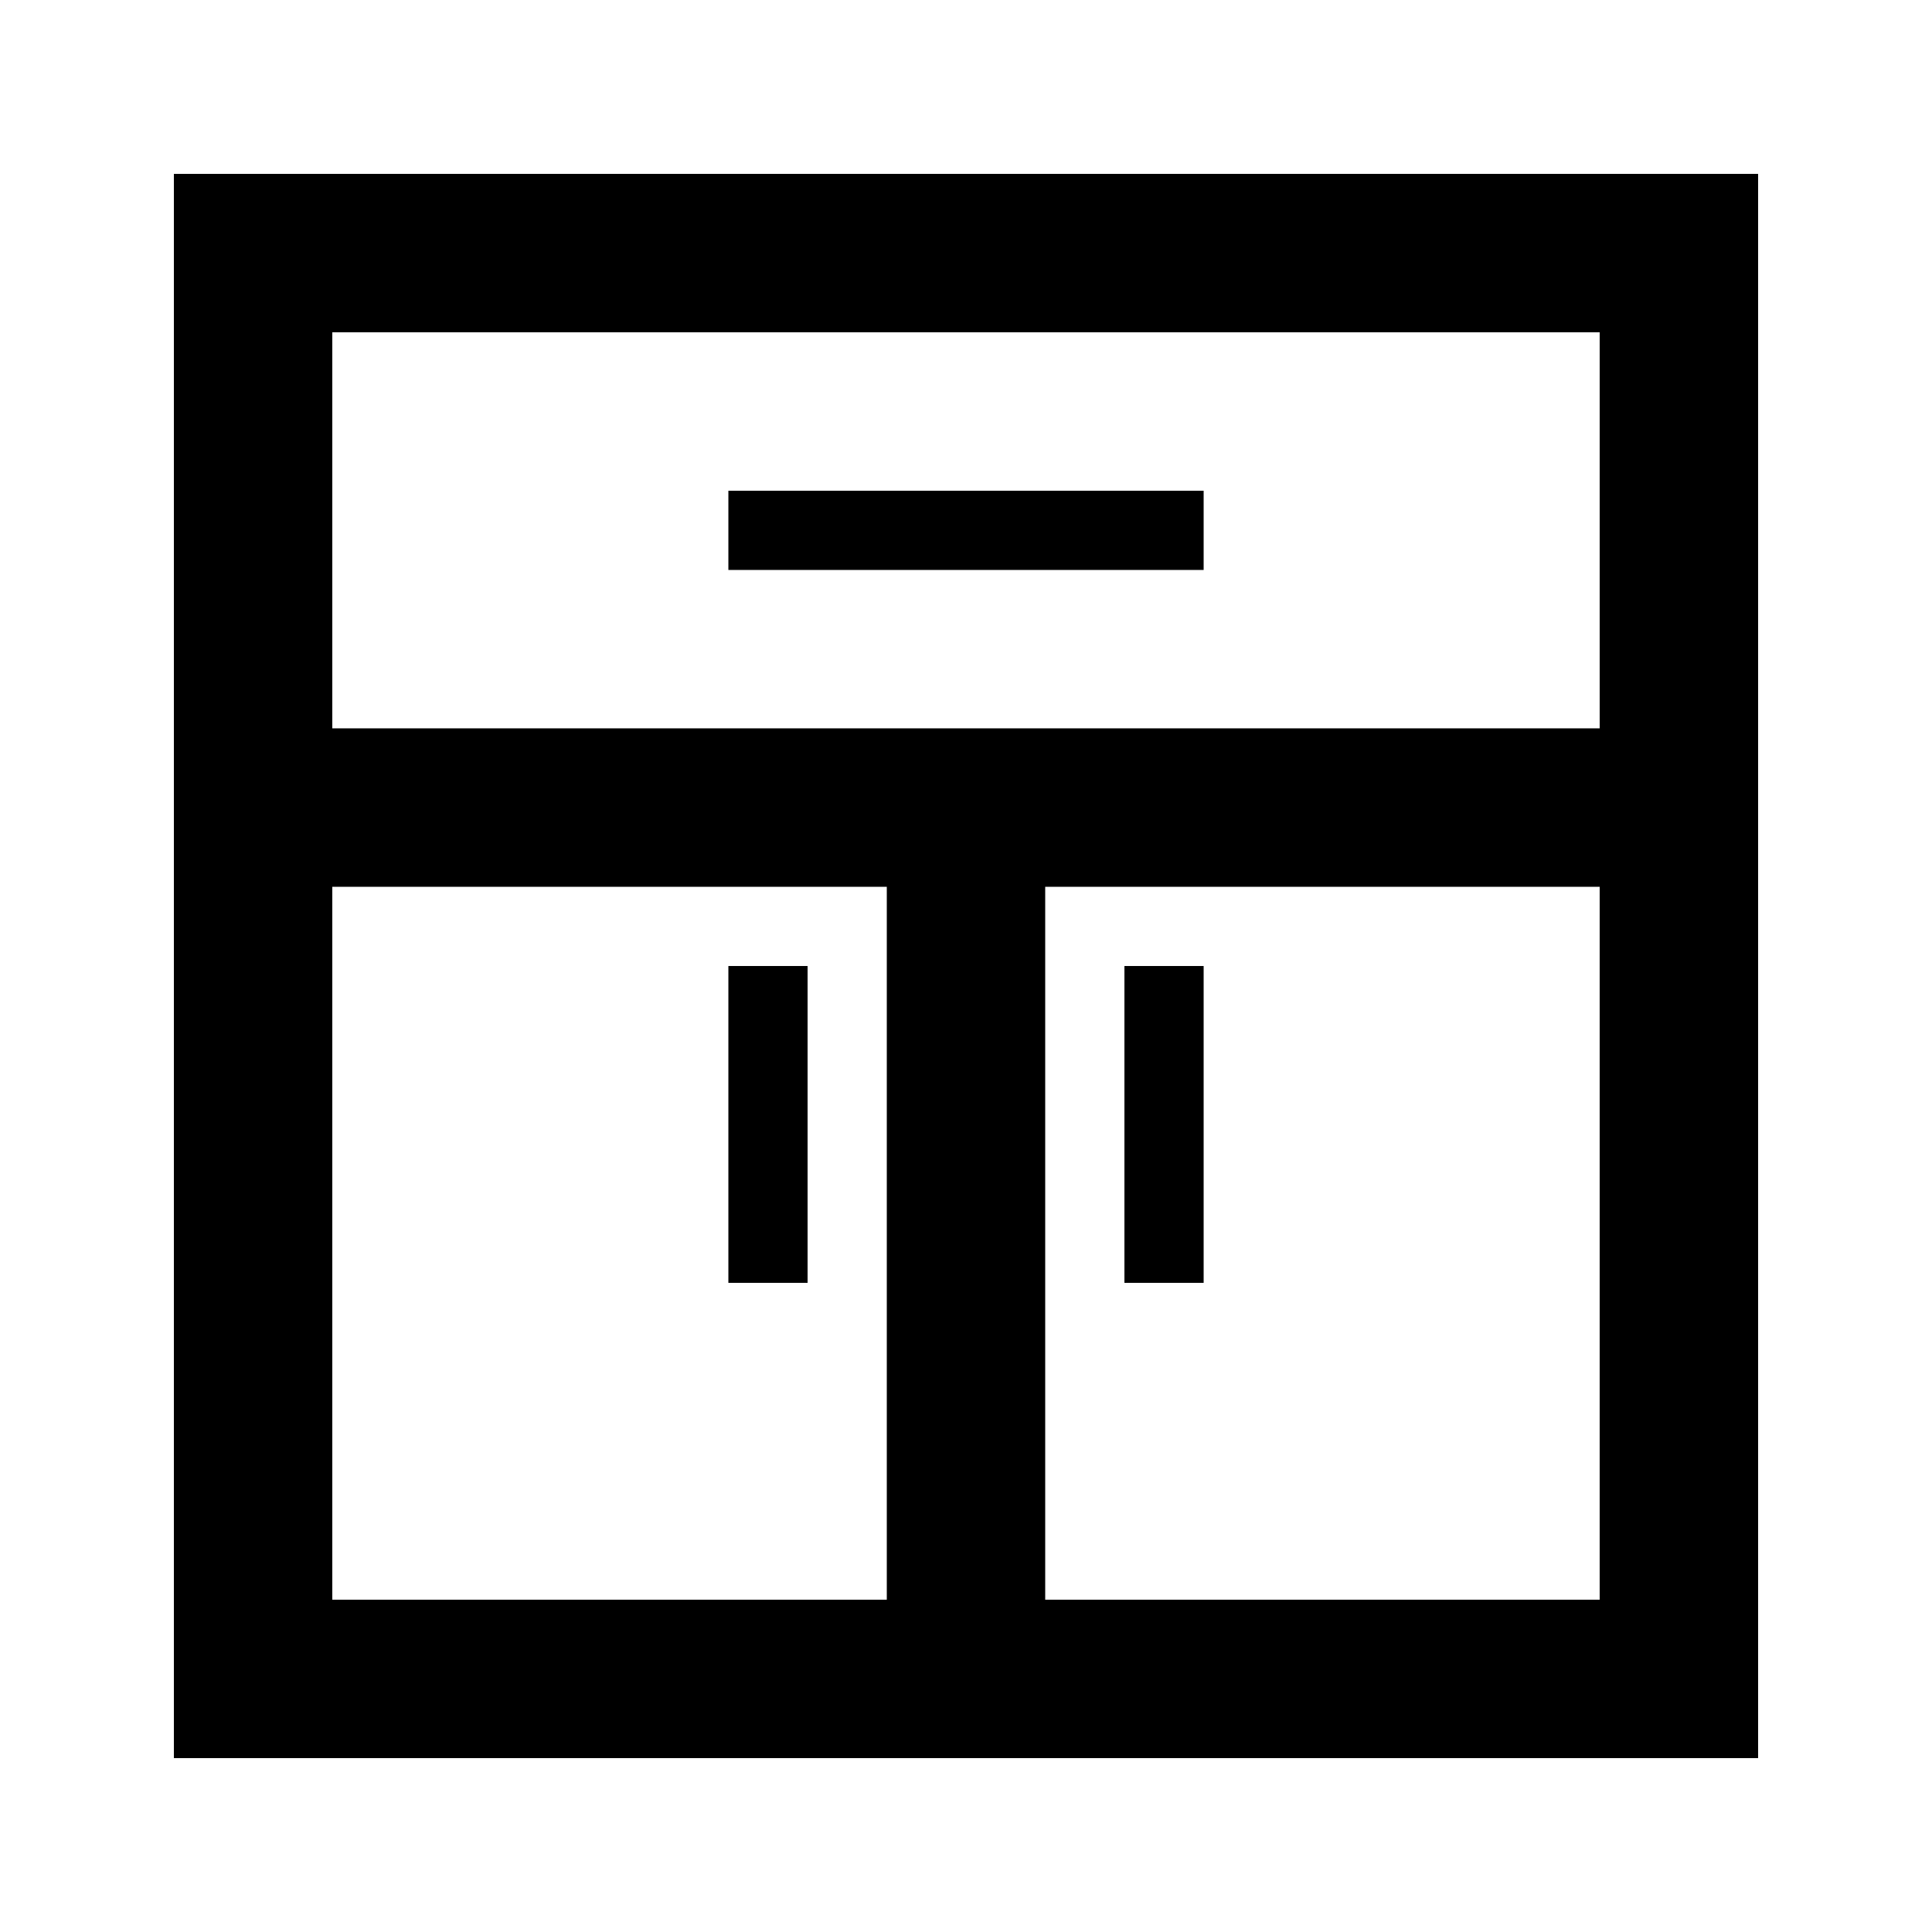 <?xml version="1.0" encoding="UTF-8"?>
<!-- Uploaded to: SVG Find, www.svgrepo.com, Generator: SVG Find Mixer Tools -->
<svg fill="#000000" width="800px" height="800px" version="1.1" viewBox="144 144 512 512" xmlns="http://www.w3.org/2000/svg">
 <path d="m232.06 232.06h335.87v104.96h-335.87zm0 146.95h146.95v188.93h-146.95zm188.93 0v188.93h146.94v-188.93zm-230.91 0v-188.93h419.84v419.84h-419.84zm167.94 20.992h-20.992v83.965h20.992zm-20.992-125.95h125.95v20.992h-125.95zm125.95 125.95h-20.992v83.965h20.992z" fill-rule="evenodd"/>
</svg>